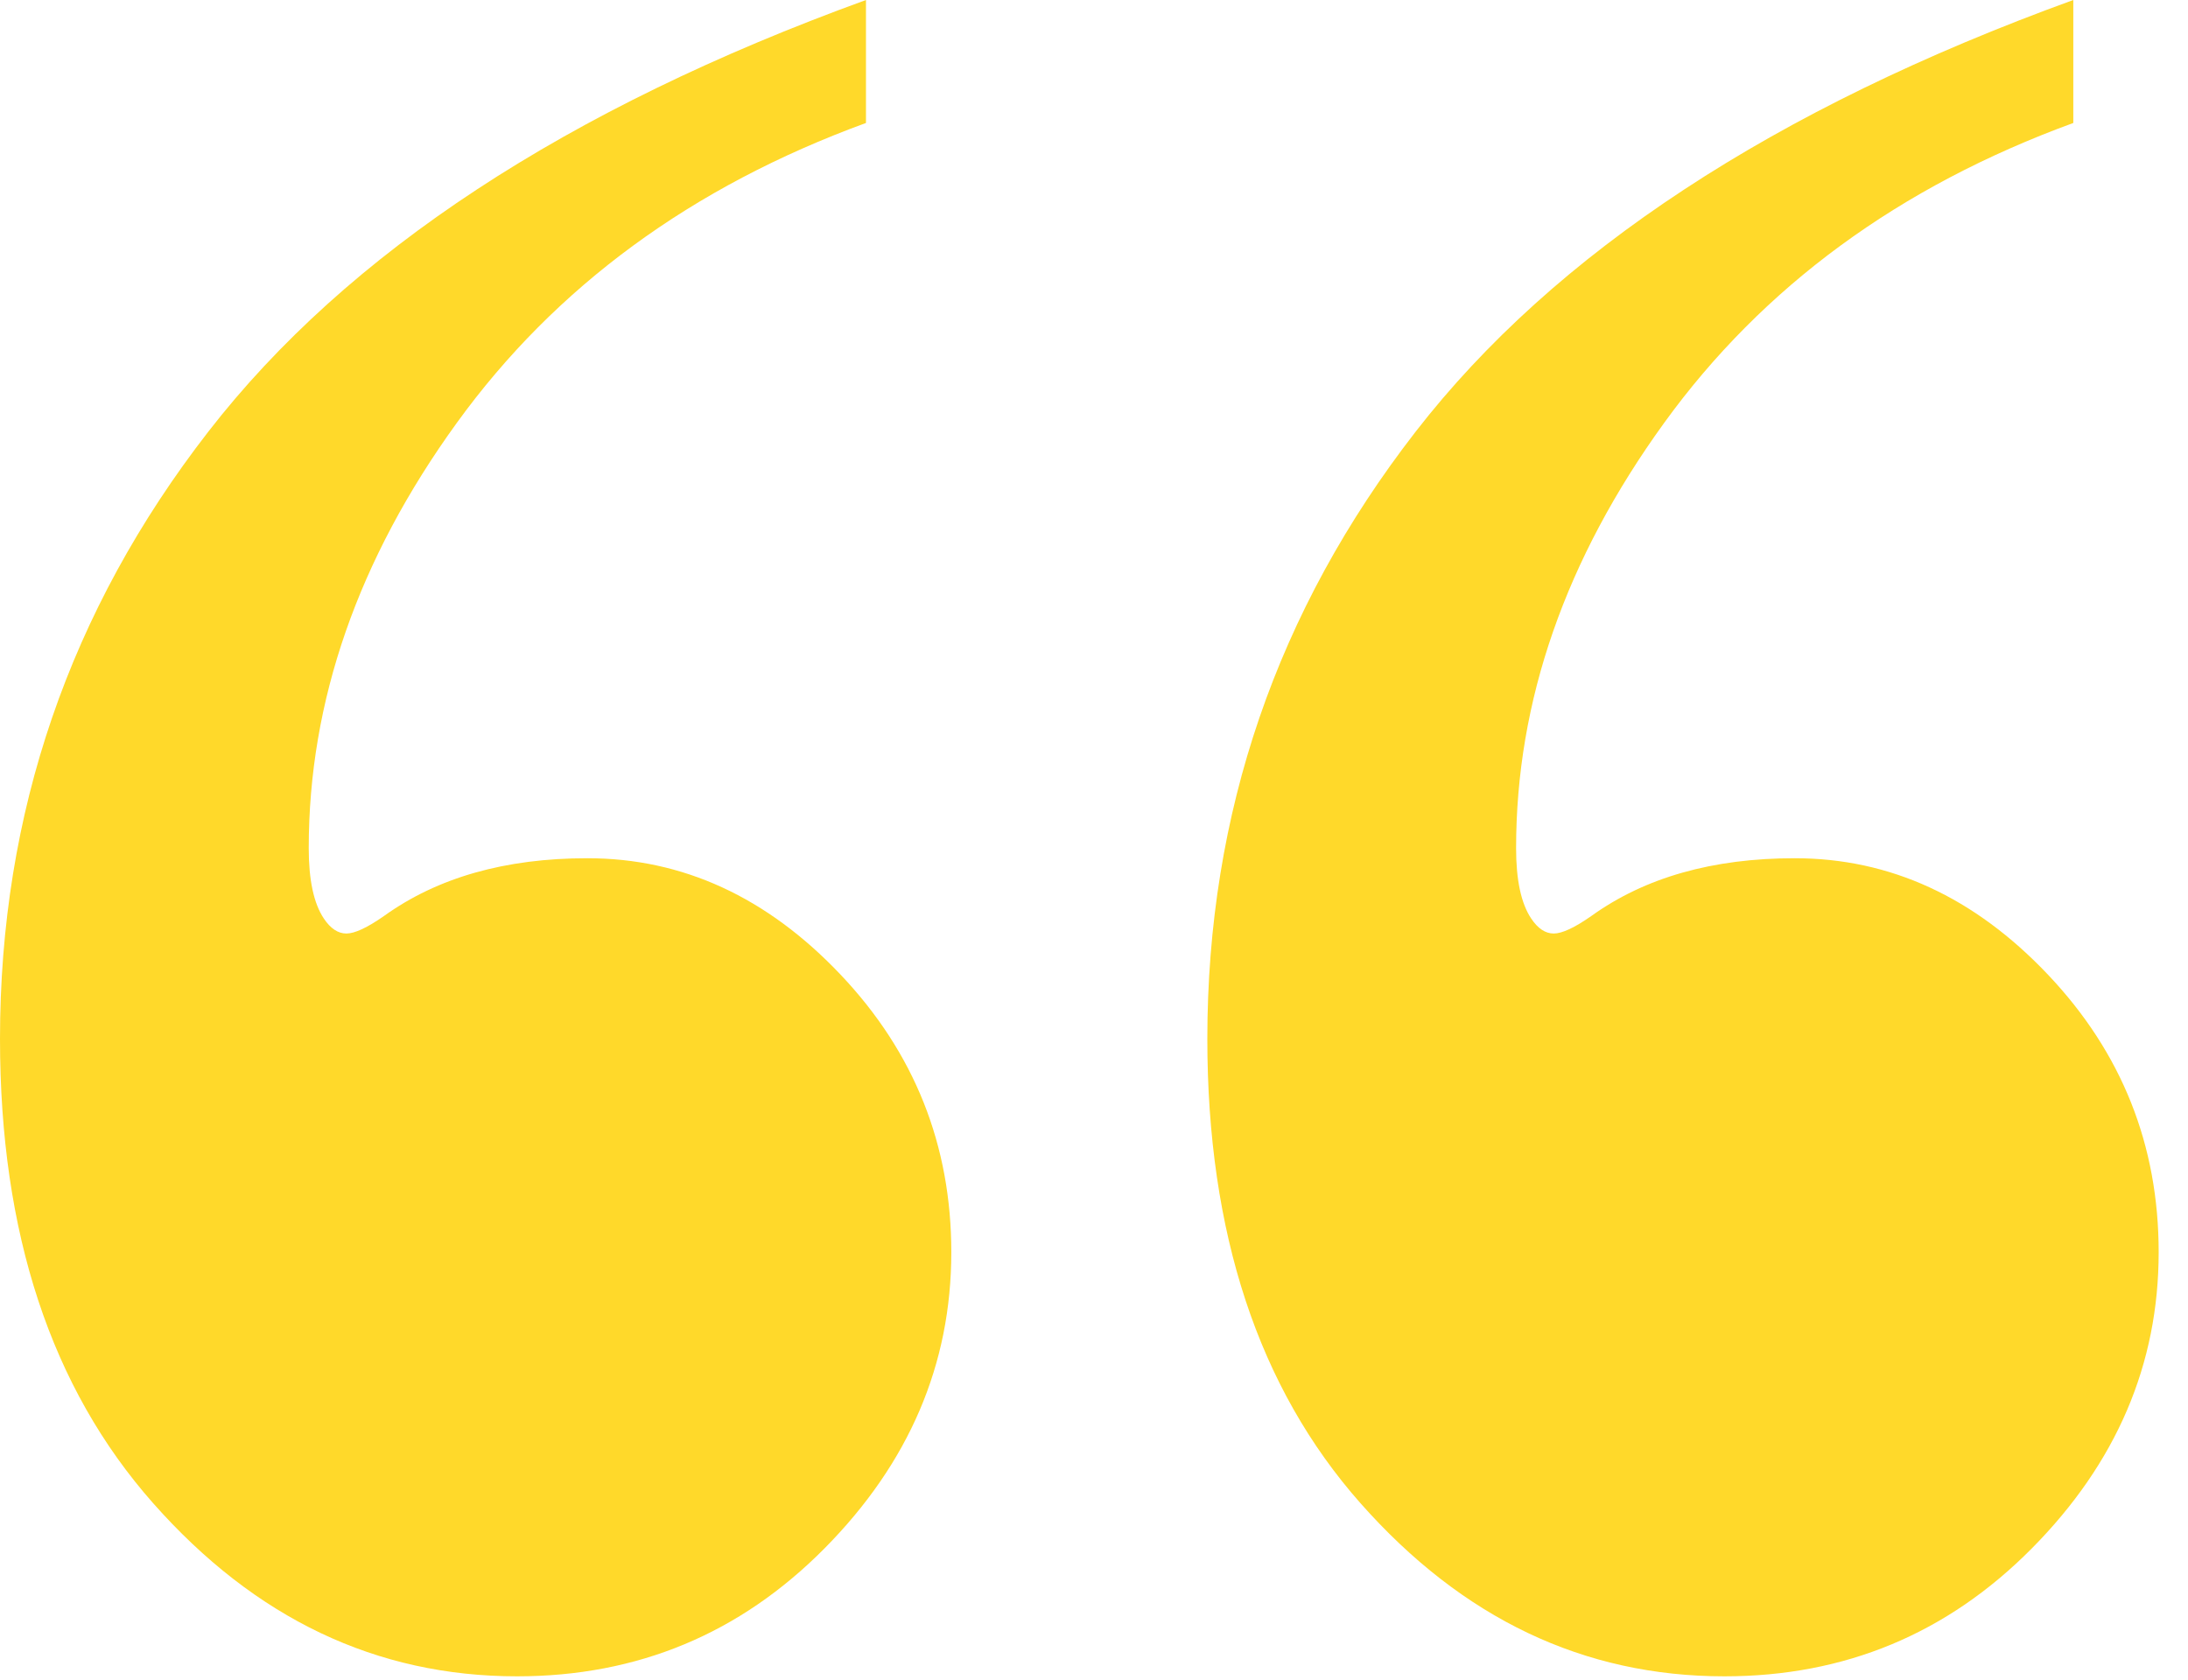 <svg width="69" height="53" viewBox="0 0 69 53" fill="none" xmlns="http://www.w3.org/2000/svg">
<path fill-rule="evenodd" clip-rule="evenodd" d="M65.383 0V3.879C59.895 5.884 55.594 9.037 52.481 13.338C49.367 17.639 47.811 22.111 47.811 26.755C47.811 27.758 47.969 28.496 48.286 28.971C48.497 29.288 48.734 29.446 48.998 29.446C49.262 29.446 49.658 29.261 50.185 28.892C51.874 27.678 54.011 27.071 56.597 27.071C59.605 27.071 62.27 28.298 64.592 30.752C66.914 33.206 68.075 36.122 68.075 39.499C68.075 43.035 66.742 46.148 64.077 48.839C61.412 51.531 58.18 52.876 54.381 52.876C49.948 52.876 46.122 51.056 42.903 47.415C39.684 43.773 38.074 38.892 38.074 32.771C38.074 25.647 40.264 19.261 44.644 13.615C49.024 7.968 55.937 3.43 65.383 0ZM27.309 0V3.879C21.821 5.884 17.52 9.037 14.406 13.338C11.293 17.639 9.736 22.111 9.736 26.755C9.736 27.758 9.895 28.496 10.211 28.971C10.422 29.288 10.66 29.446 10.924 29.446C11.187 29.446 11.583 29.261 12.111 28.892C13.8 27.678 15.937 27.071 18.523 27.071C21.53 27.071 24.195 28.298 26.517 30.752C28.839 33.206 30 36.122 30 39.499C30 43.035 28.668 46.148 26.003 48.839C23.338 51.531 20.106 52.876 16.306 52.876C11.873 52.876 8.048 51.056 4.829 47.415C1.609 43.773 0 38.892 0 32.771C0 25.647 2.19 19.261 6.57 13.615C10.95 7.968 17.863 3.43 27.309 0Z" fill="#FFD92A"/>
</svg>
